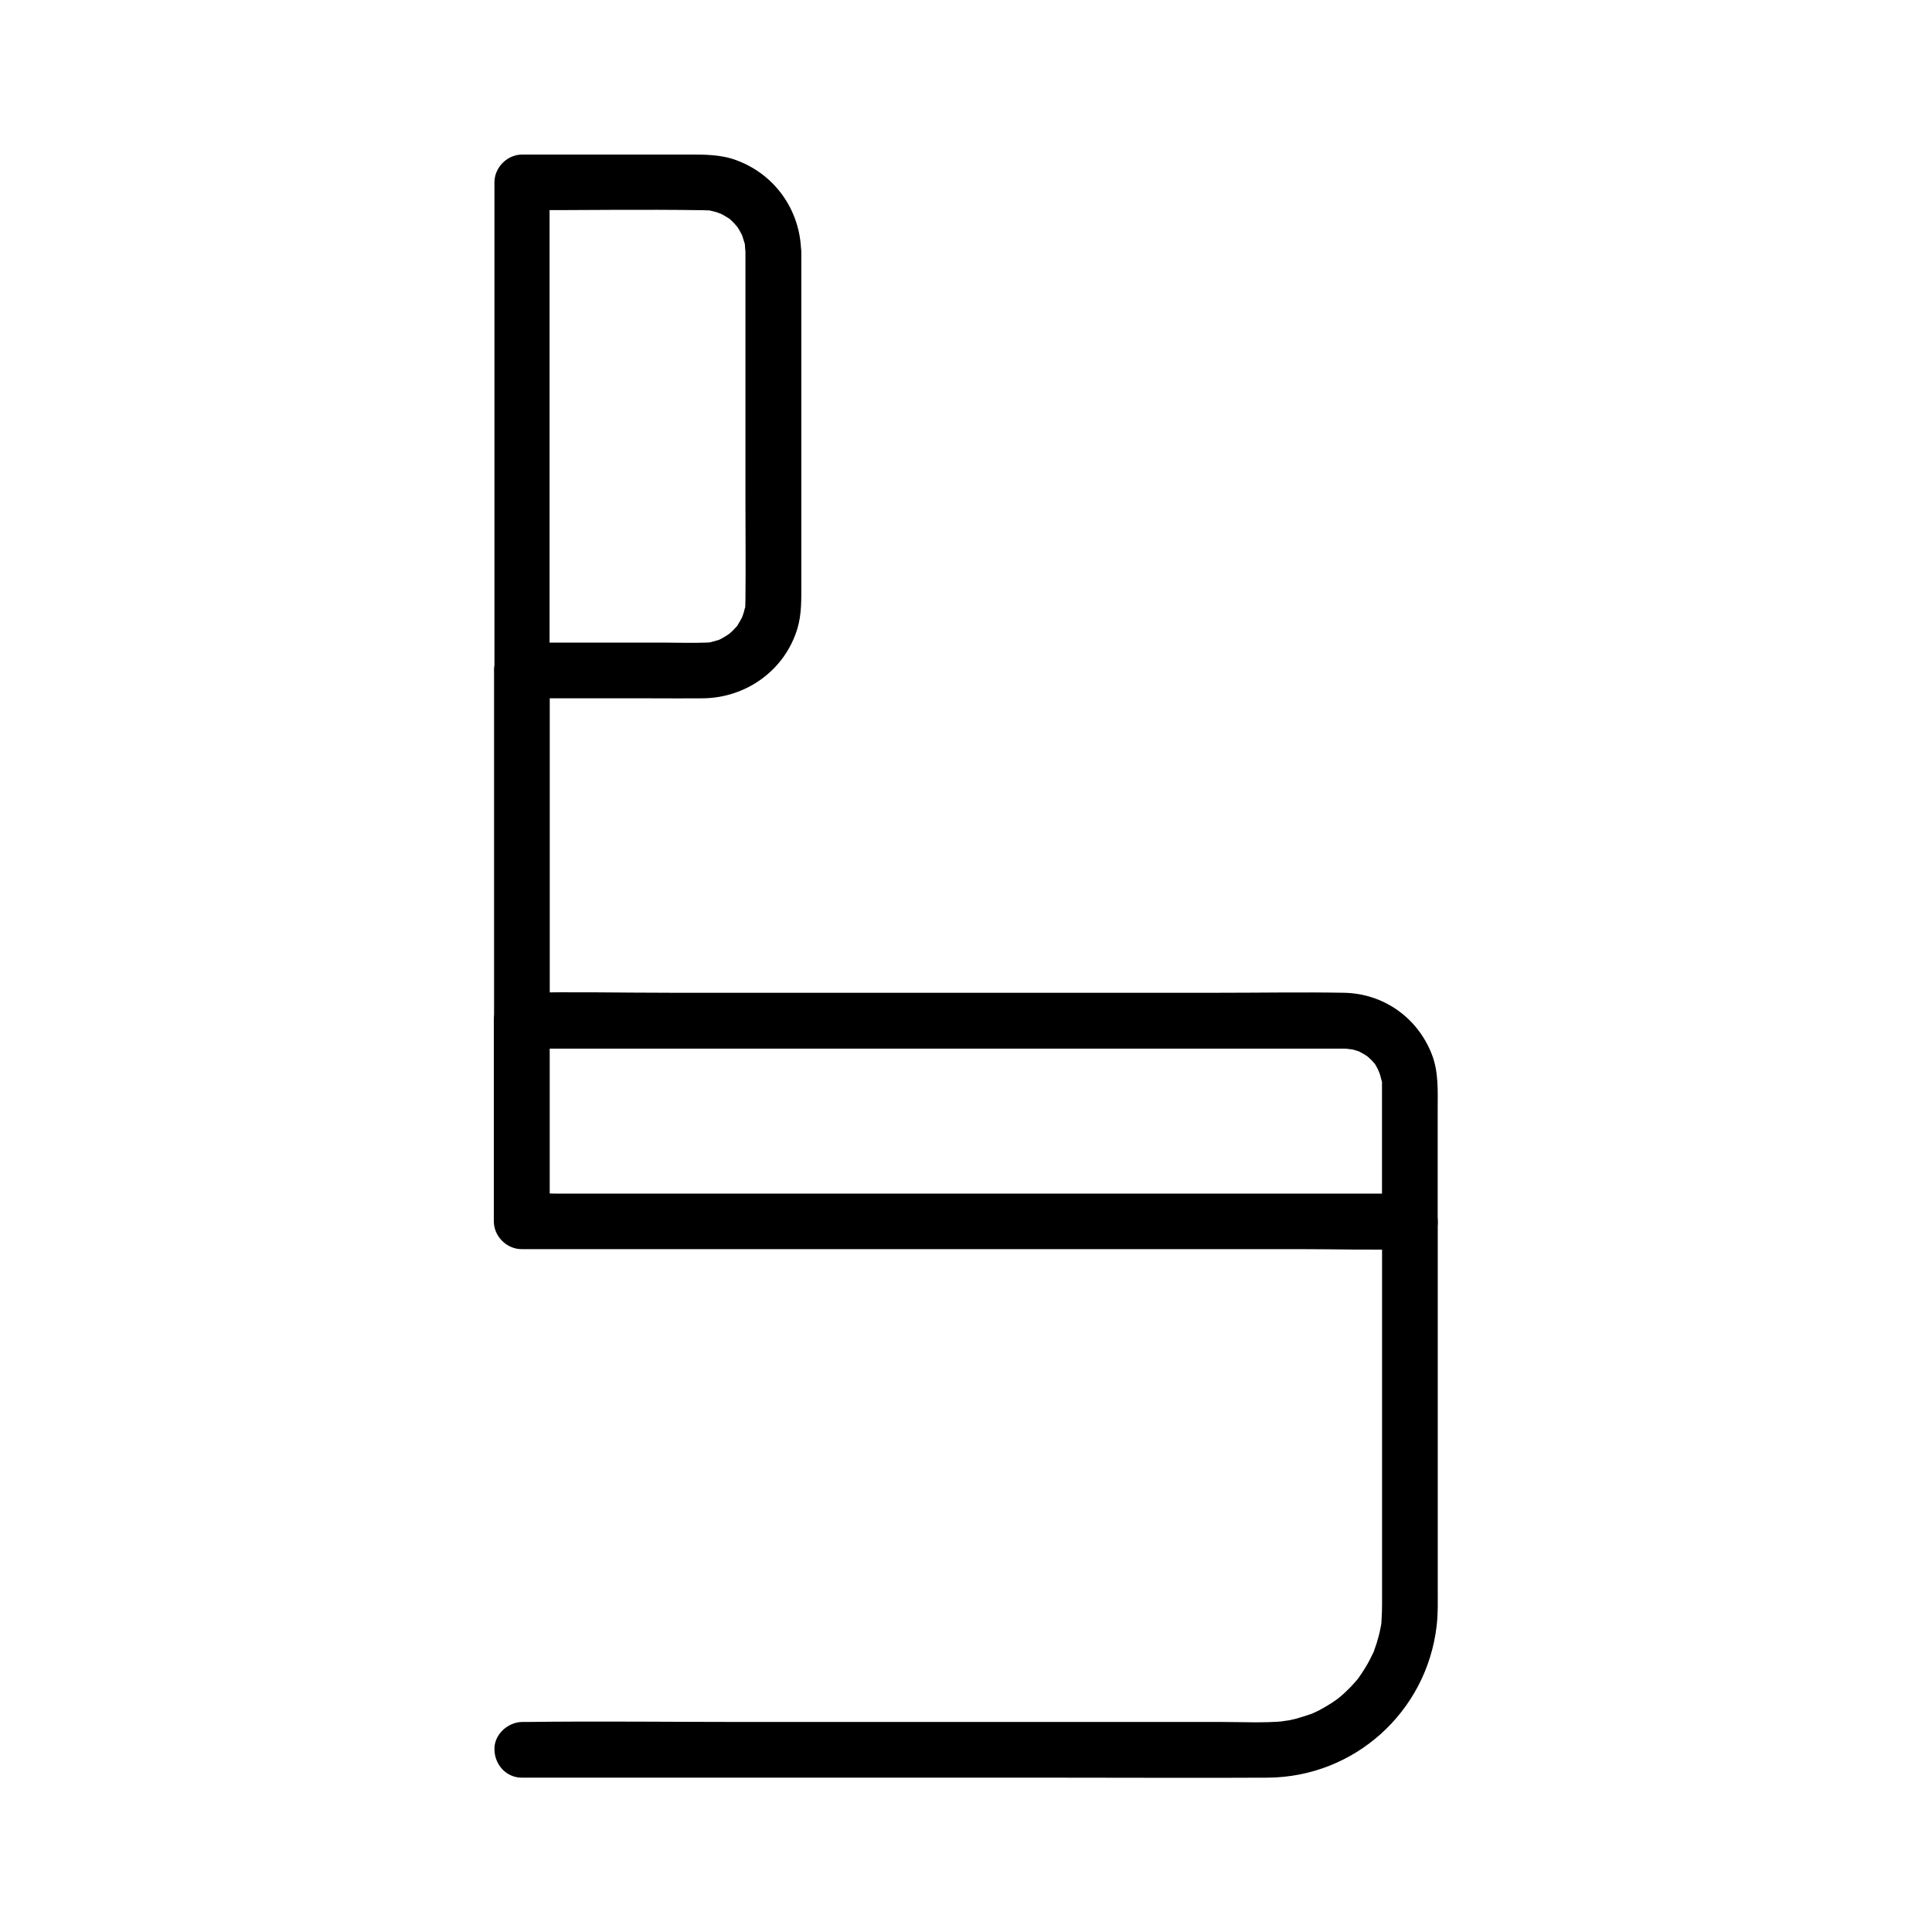 <?xml version="1.0" encoding="UTF-8"?>
<!-- Uploaded to: SVG Repo, www.svgrepo.com, Generator: SVG Repo Mixer Tools -->
<svg fill="#000000" width="800px" height="800px" version="1.1" viewBox="144 144 512 512" xmlns="http://www.w3.org/2000/svg">
 <g>
  <path d="m517.68 460.32h-23.371-56.336-67.895-58.746-19.387c-3.051 0-6.199-0.195-9.25 0h-0.395c2.461 2.461 4.922 4.922 7.379 7.379v-46.543-6.641c-2.461 2.461-4.922 4.922-7.379 7.379h31.242 70.109 73.359 41.723 1.277 0.195c0.441 0 0.934 0.051 1.379 0.051-1.625-0.051 0.395 0.098 0.688 0.148 0.641 0.148 1.277 0.344 1.871 0.543-1.23-0.395-0.297-0.148 0 0 0.492 0.246 0.934 0.543 1.426 0.789 0.297 0.148 1.477 1.031 0.344 0.148 0.344 0.246 0.641 0.543 0.984 0.836 0.492 0.441 0.887 0.887 1.328 1.379 0.246 0.246 0.688 1.082 0 0 0.297 0.441 0.59 0.887 0.836 1.379 0.195 0.344 0.934 2.363 0.441 0.887 0.246 0.836 0.492 1.672 0.688 2.508 0.441 1.918 0.098-1.328 0.051 0.688v0.688 0.984 31.785 2.953c0 3.836 3.394 7.578 7.379 7.379 3.984-0.195 7.379-3.246 7.379-7.379v-29.422c0-4.969 0.297-10.035-1.523-14.762-3.789-9.789-12.793-16.188-23.32-16.383-11.02-0.195-22.043 0-33.012 0h-71.734-73.898c-12.891 0-25.781-0.297-38.672 0h-0.59c-3.984 0-7.379 3.394-7.379 7.379v46.543 6.641c0 3.984 3.394 7.379 7.379 7.379h23.371 56.336 67.895 58.746c9.543 0 19.09 0.297 28.633 0h0.395c3.836 0 7.578-3.394 7.379-7.379-0.141-3.988-3.191-7.336-7.324-7.336z"/>
  <path d="m282.31 615.1h49.988 93.43c18.055 0 36.113 0.098 54.219 0 22.977-0.148 42.117-17.418 44.773-40.195 0.395-3.246 0.297-6.543 0.297-9.789v-15.891-79.801-1.723c0-3.836-3.394-7.578-7.379-7.379-3.984 0.195-7.379 3.246-7.379 7.379v70.207 31.047c0 1.523-0.051 3.102-0.148 4.625-0.098 1.477 0 0.344 0.051 0.051-0.098 0.641-0.195 1.328-0.344 1.969-0.246 1.277-0.59 2.559-0.984 3.836-0.195 0.641-0.441 1.23-0.641 1.871-0.641 2.016 0.641-1.23-0.246 0.641-0.641 1.379-1.328 2.707-2.117 3.984-0.344 0.543-0.688 1.082-1.031 1.625-0.098 0.148-1.379 1.871-0.344 0.59-0.789 1.031-1.625 1.969-2.508 2.902-0.836 0.836-1.672 1.672-2.559 2.41-0.395 0.344-0.836 0.688-1.23 1.031 1.277-0.984-0.887 0.59-1.133 0.738-1.082 0.688-2.215 1.379-3.344 1.969-0.59 0.297-1.18 0.59-1.77 0.836-1.871 0.887 1.379-0.395-0.641 0.246-1.23 0.395-2.461 0.836-3.738 1.18-0.641 0.148-1.277 0.297-1.918 0.441-0.297 0.051-3.051 0.395-1.328 0.246-5.363 0.492-10.875 0.195-16.234 0.195h-33.949-92.348c-19.484 0-38.918-0.246-58.402 0h-0.934c-3.836 0-7.578 3.394-7.379 7.379 0.086 3.984 3.137 7.379 7.269 7.379z"/>
  <path d="m289.69 414.51v-31.438-49.891-11.512c0-3.836-3.394-7.578-7.379-7.379-3.984 0.195-7.379 3.246-7.379 7.379v31.438 49.891 11.512c0 3.836 3.394 7.578 7.379 7.379 4.035-0.195 7.379-3.246 7.379-7.379z"/>
  <path d="m341.55 210.73v66.027c0 8.758 0.098 17.465 0 26.223 0 0.543-0.051 1.082-0.051 1.672-0.051 1.969 0.441-1.18-0.148 0.688-0.148 0.543-0.246 1.082-0.441 1.574-0.098 0.344-0.688 1.672-0.098 0.395-0.395 0.789-0.836 1.523-1.277 2.262-0.934 1.672 0.887-0.836-0.395 0.543-0.297 0.297-0.59 0.641-0.887 0.934-0.441 0.441-0.934 0.887-1.426 1.277 1.277-0.984-0.441 0.246-0.641 0.344-0.543 0.344-1.133 0.641-1.723 0.934 0.297-0.148 1.23-0.395-0.051 0-0.641 0.195-1.277 0.344-1.918 0.543-0.887 0.148-0.887 0.195 0 0.051-0.441 0.051-0.887 0.098-1.379 0.098-3.691 0.148-7.379 0-11.07 0h-37.785l7.379 7.379v-43.641-69.668-16.039c-2.461 2.461-4.922 4.922-7.379 7.379 16.039 0 32.078-0.246 48.117 0 0.492 0 0.934 0.051 1.426 0.051 2.117 0.051-0.836-0.195 0.395 0.051 0.543 0.148 1.082 0.246 1.625 0.395-0.051 0 1.969 0.738 0.984 0.297-0.836-0.344 0.738 0.395 0.887 0.492 0.492 0.246 0.934 0.59 1.379 0.836 0.688 0.395-0.688-0.688 0.297 0.195 0.395 0.344 0.789 0.738 1.18 1.133 0.148 0.148 1.379 1.625 0.887 0.984-0.543-0.738 0.246 0.395 0.344 0.59 0.344 0.543 0.641 1.133 0.934 1.723 0.543 0.984-0.344-1.031 0 0.051 0.195 0.641 0.395 1.23 0.59 1.871 0.051 0.195 0.344 1.574 0.195 0.641-0.191-0.84 0.004 1.422 0.051 1.719 0.051 3.836 3.344 7.578 7.379 7.379 3.938-0.195 7.477-3.246 7.379-7.379-0.195-10.875-6.789-20.367-16.973-24.207-4.231-1.625-8.66-1.574-13.086-1.574h-33.703-10.137c-3.984 0-7.379 3.394-7.379 7.379v43.641 69.668 16.039c0 3.984 3.394 7.379 7.379 7.379h33.898c4.676 0 9.348 0.051 14.023 0 11.465-0.148 21.648-7.43 24.992-18.5 1.133-3.789 1.031-7.723 1.031-11.609v-15.301-44.133-28.781c0-3.836-3.394-7.578-7.379-7.379-4.078 0.145-7.426 3.246-7.426 7.379z"/>
 </g>
</svg>